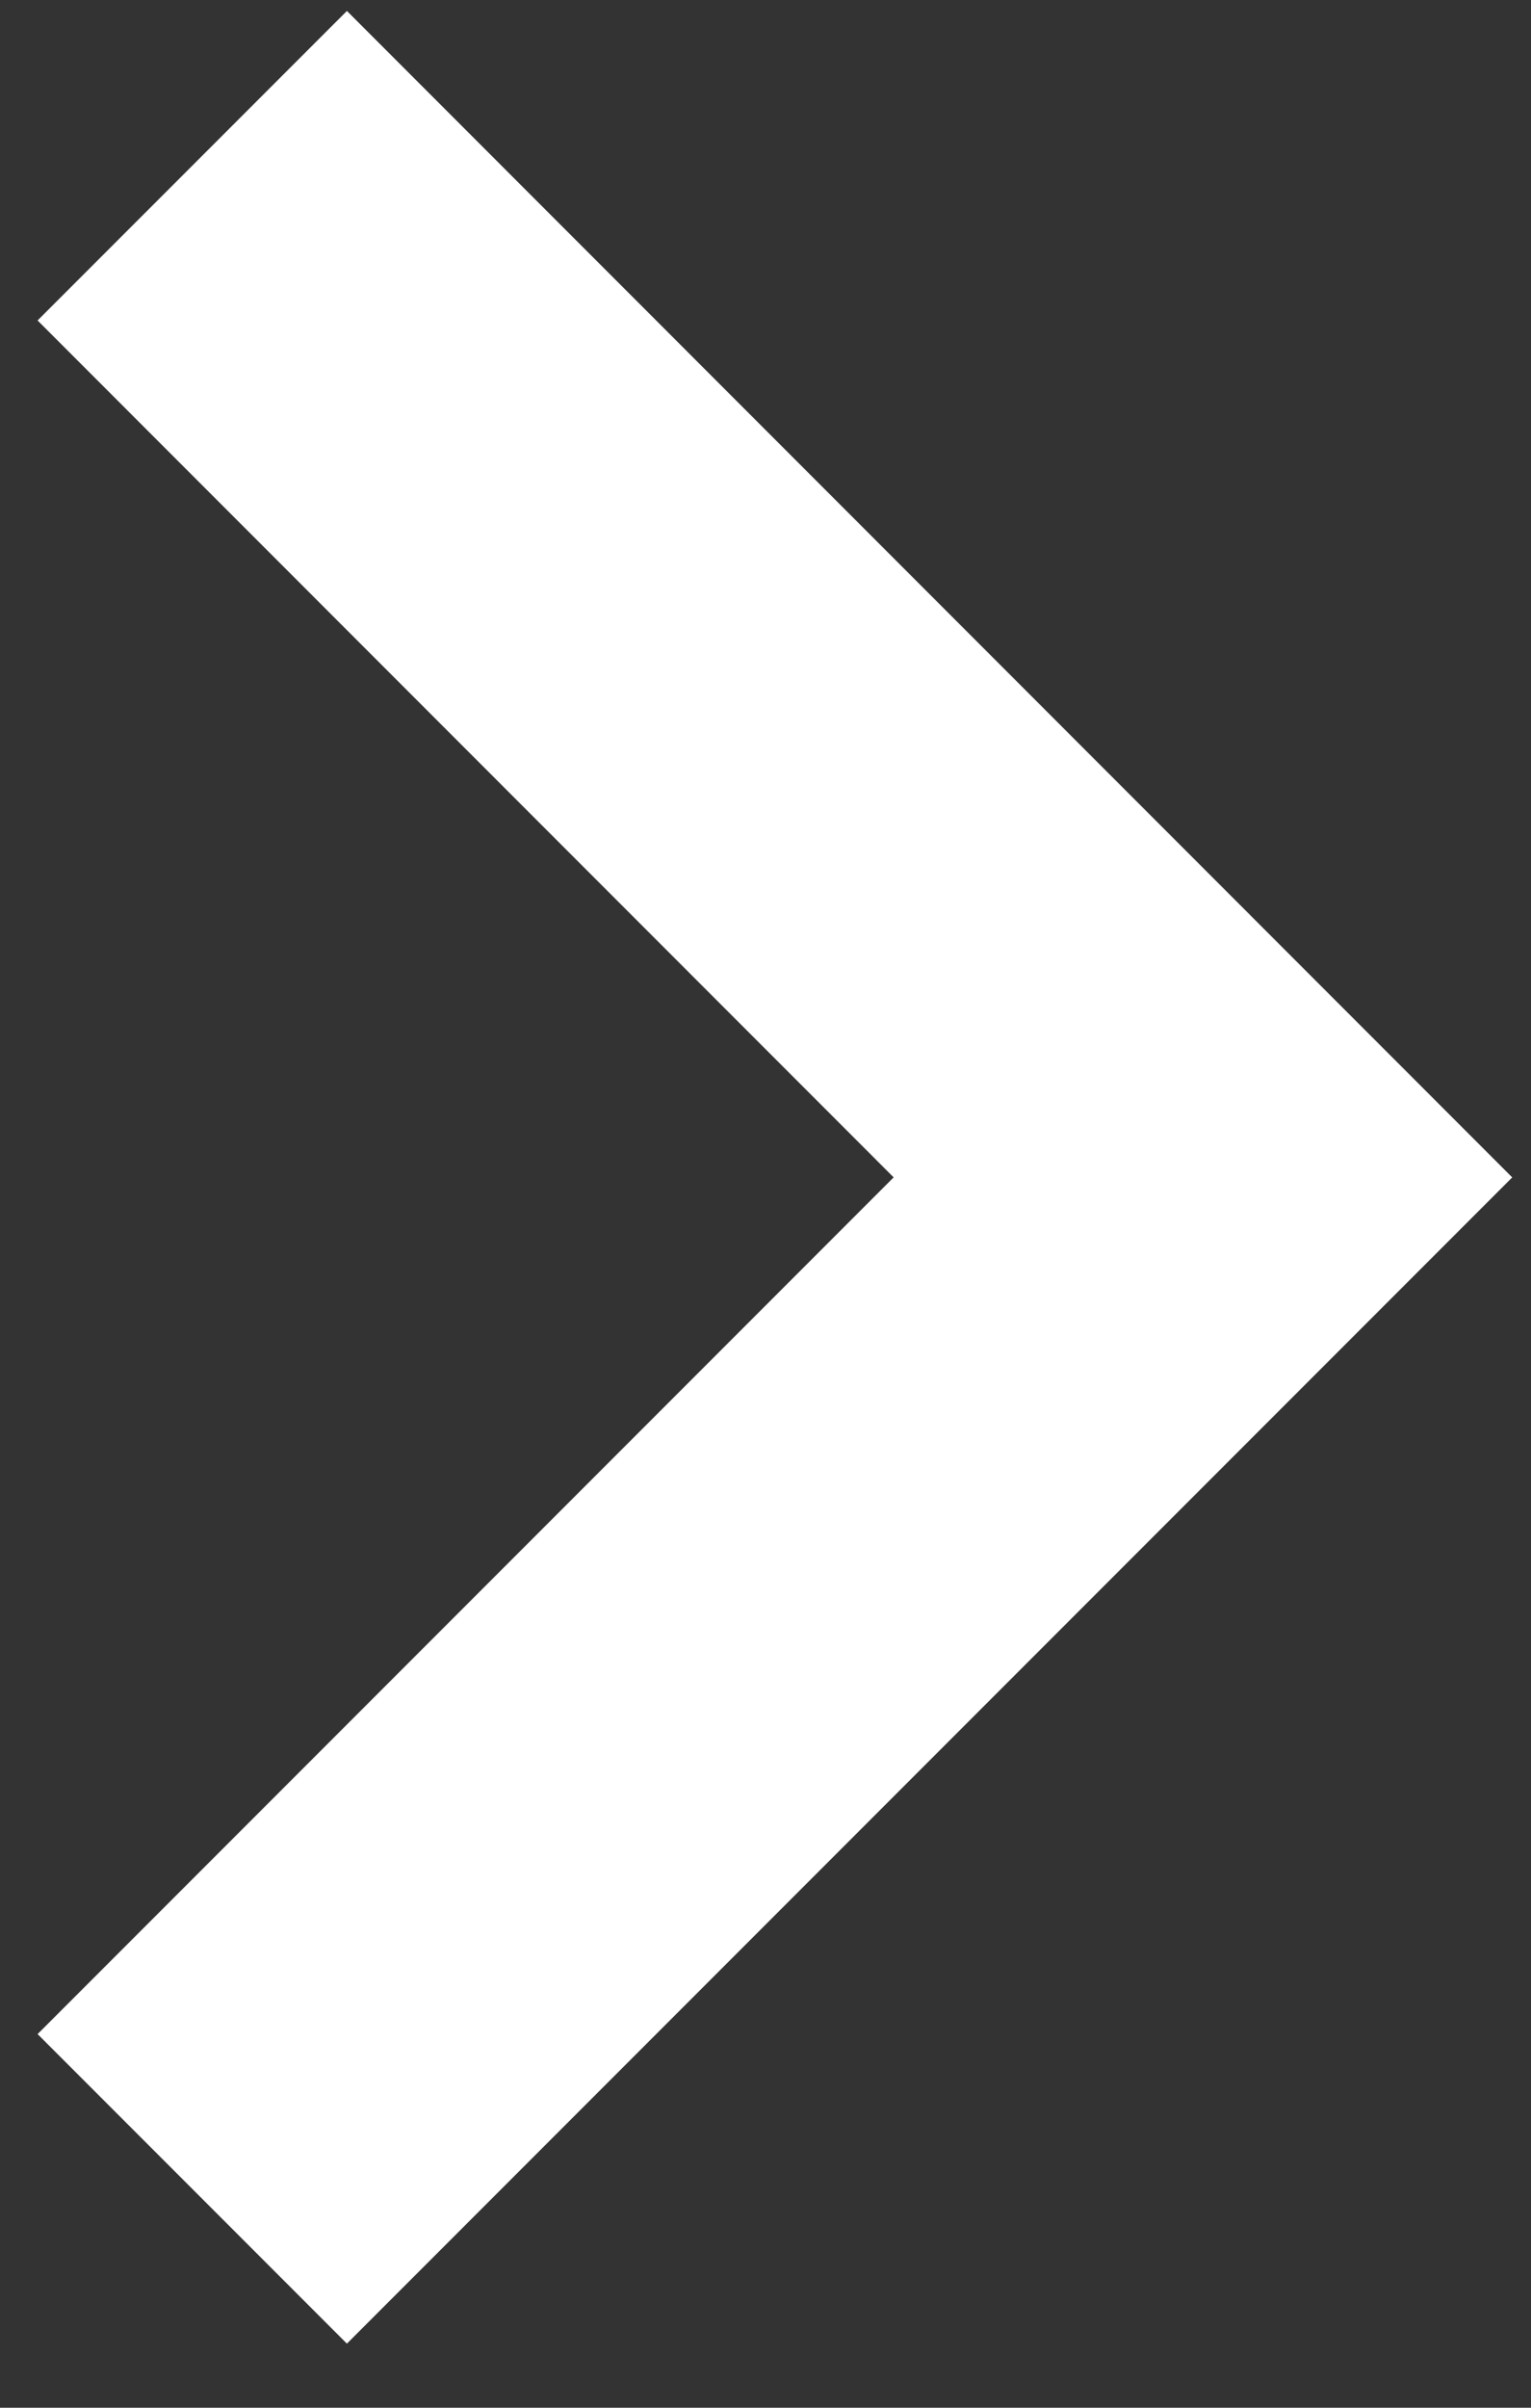 <?xml version="1.0" encoding="UTF-8"?> <svg xmlns="http://www.w3.org/2000/svg" width="7" height="11" viewBox="0 0 7 11" fill="none"><rect x="0" y="0" width="7" height="11" fill="#333333" stroke="none"/> <path d="M0.879 10L5.5 5.379L0.879 0.757" stroke="white" stroke-width="2"></path> </svg> 